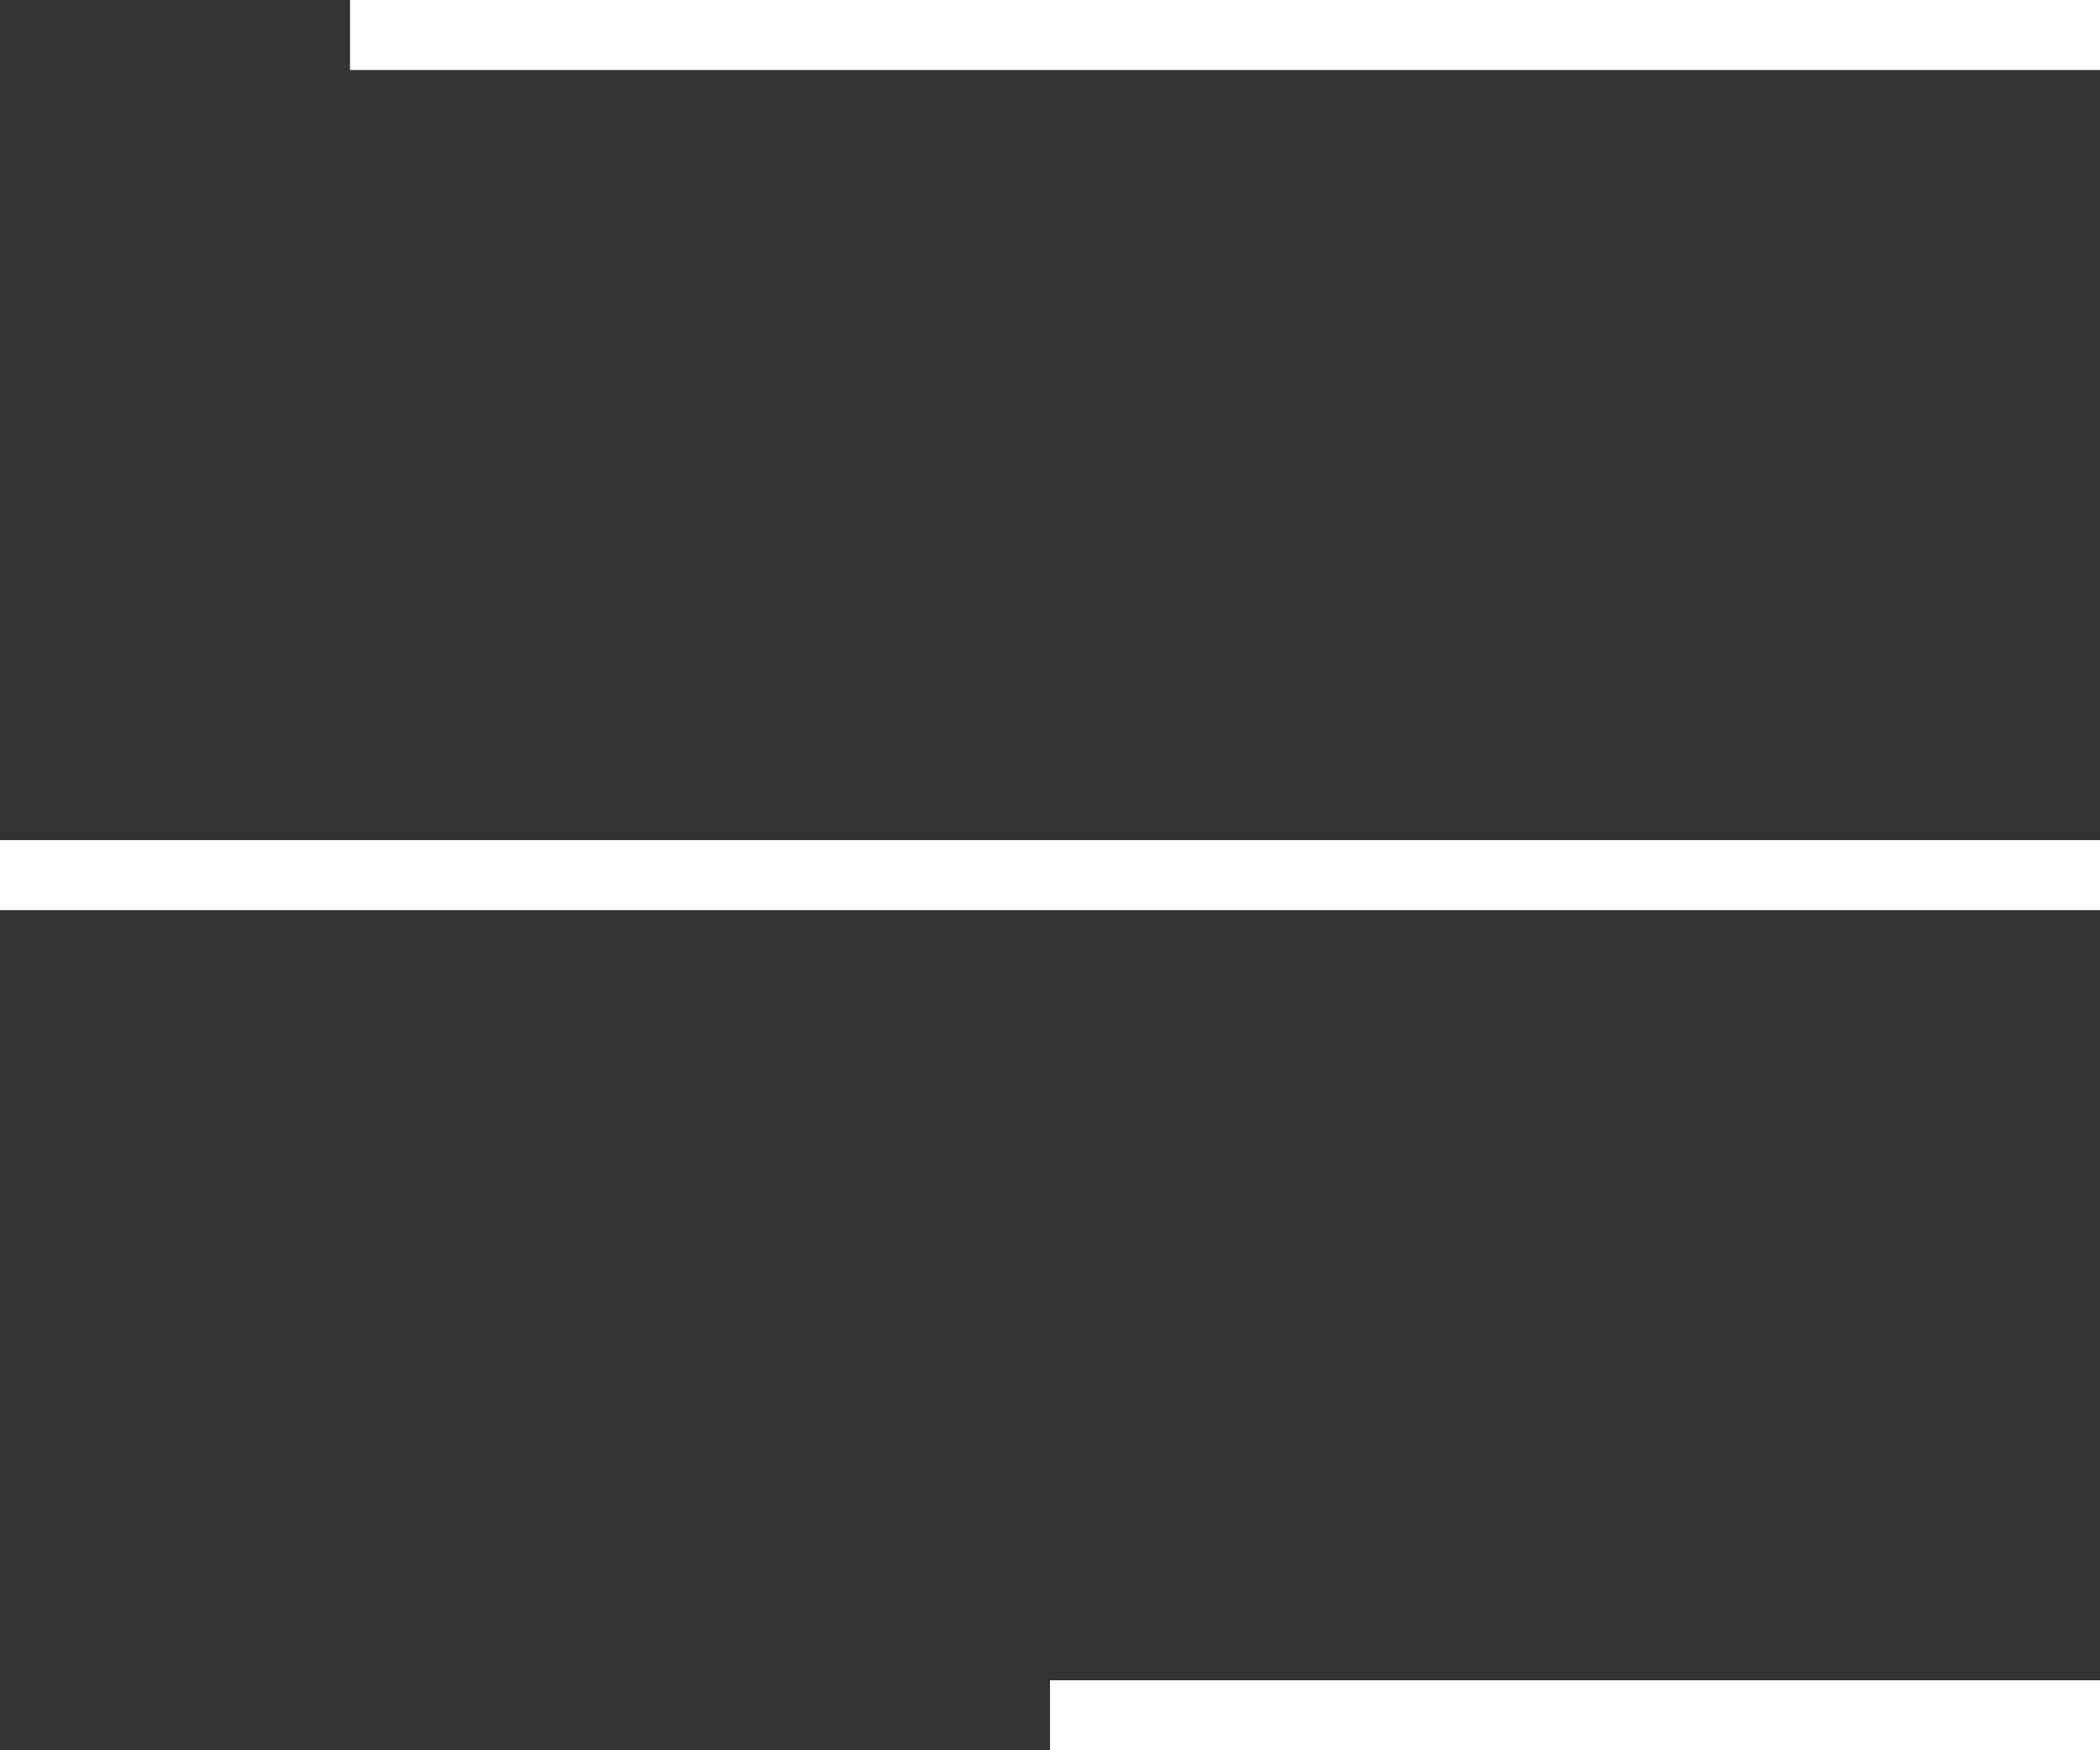 <svg width="30" height="25" viewBox="0 0 30 25" fill="none" xmlns="http://www.w3.org/2000/svg">
<rect x="0" y="0" width="30" height="25" fill="#333333" stroke="none"/>
<line x1="5" y1="0.5" x2="30" y2="0.5" stroke="white"/>
<line y1="12.5" x2="30" y2="12.5" stroke="white"/>
<line x1="15" y1="24.5" x2="30" y2="24.5" stroke="white"/>
</svg>
